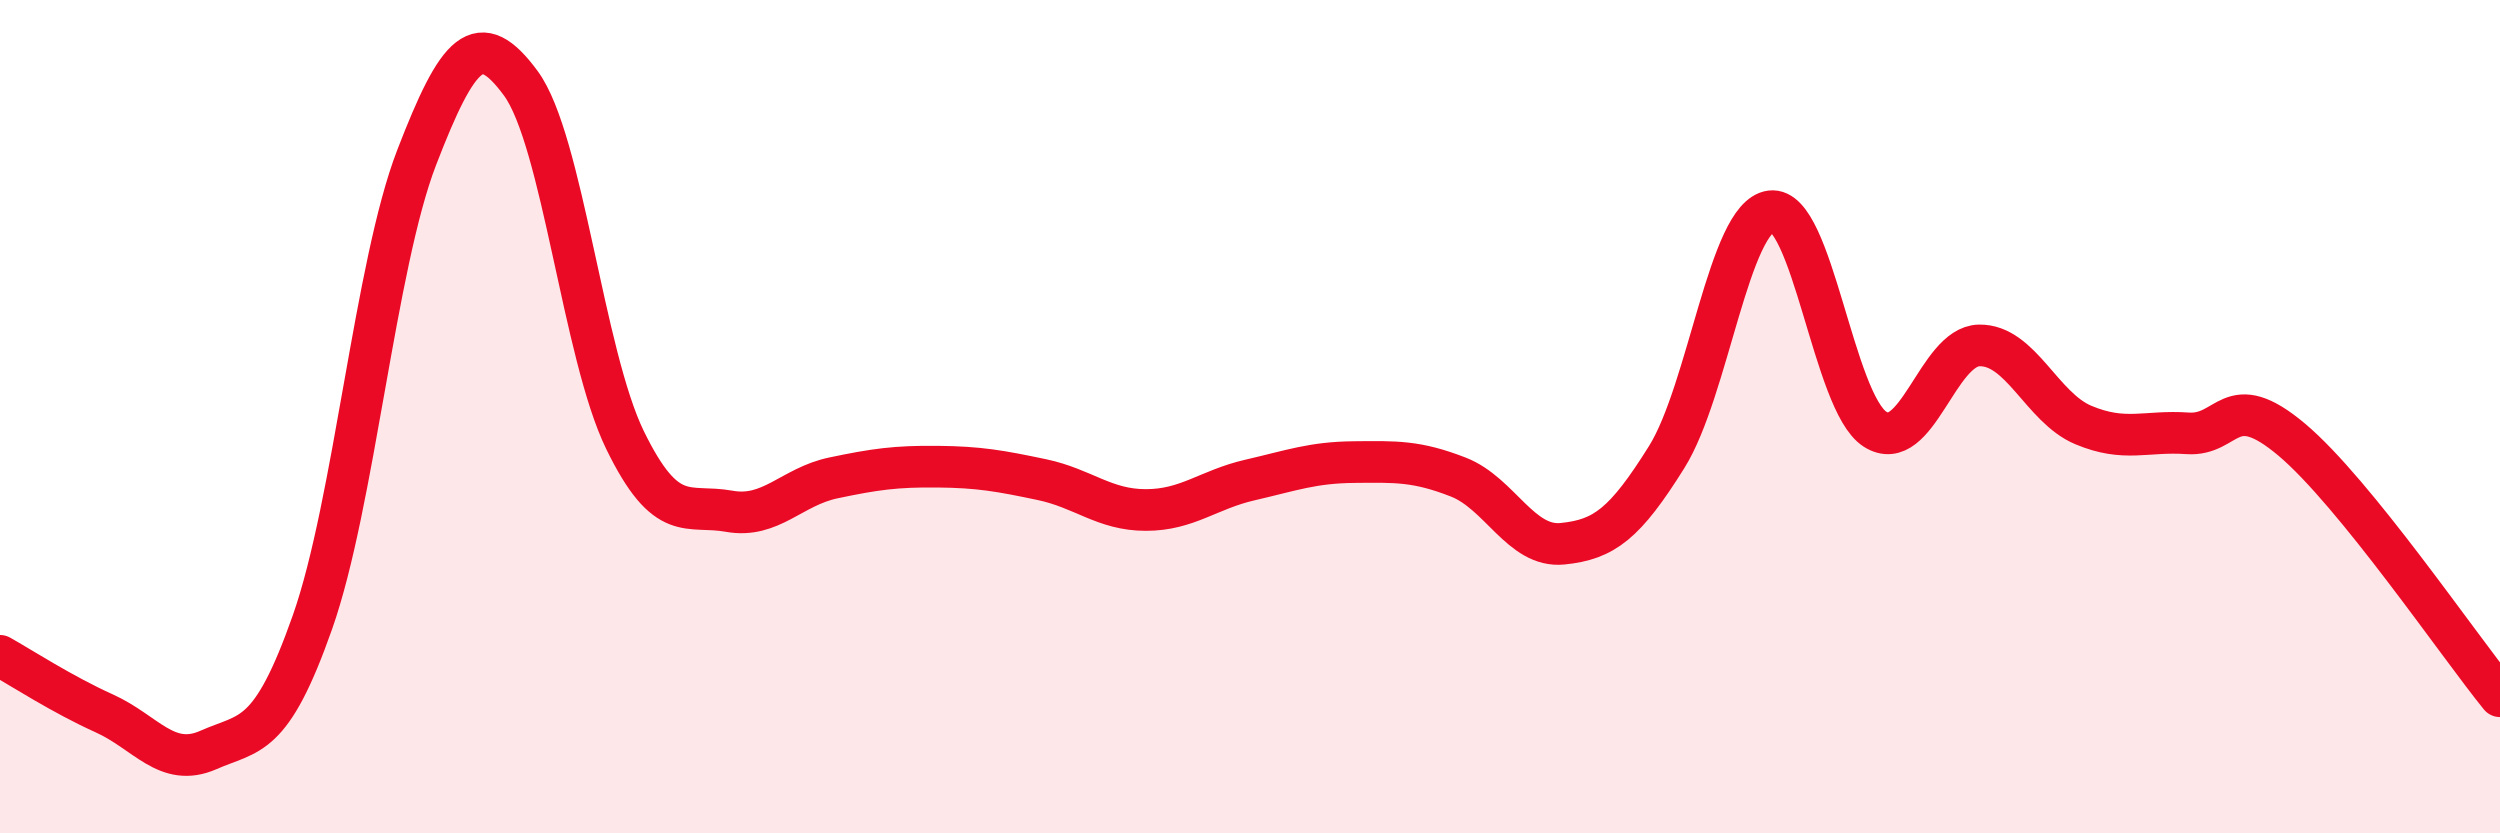 
    <svg width="60" height="20" viewBox="0 0 60 20" xmlns="http://www.w3.org/2000/svg">
      <path
        d="M 0,15.74 C 0.5,16.02 1.5,16.67 2.5,17.12 C 3.5,17.57 4,18.44 5,18 C 6,17.56 6.5,17.77 7.5,14.93 C 8.5,12.09 9,6.37 10,3.78 C 11,1.19 11.5,0.64 12.5,2 C 13.5,3.36 14,8.51 15,10.56 C 16,12.61 16.5,12.09 17.5,12.27 C 18.5,12.45 19,11.68 20,11.47 C 21,11.26 21.5,11.19 22.5,11.2 C 23.5,11.21 24,11.3 25,11.51 C 26,11.72 26.5,12.24 27.5,12.24 C 28.5,12.24 29,11.75 30,11.52 C 31,11.29 31.5,11.1 32.5,11.09 C 33.5,11.08 34,11.06 35,11.45 C 36,11.84 36.5,13.15 37.5,13.05 C 38.5,12.95 39,12.57 40,10.97 C 41,9.37 41.5,5.2 42.5,5.07 C 43.5,4.94 44,9.66 45,10.3 C 46,10.94 46.5,8.31 47.5,8.29 C 48.5,8.27 49,9.78 50,10.2 C 51,10.62 51.5,10.33 52.5,10.4 C 53.5,10.47 53.5,9.29 55,10.55 C 56.5,11.81 59,15.48 60,16.71L60 20L0 20Z"
        fill="#EB0A25"
        opacity="0.1"
        stroke-linecap="round"
        stroke-linejoin="round"
      />
      <path
        d="M 0,15.74 C 0.5,16.02 1.5,16.67 2.5,17.12 C 3.5,17.57 4,18.44 5,18 C 6,17.56 6.5,17.77 7.5,14.93 C 8.5,12.09 9,6.37 10,3.78 C 11,1.19 11.5,0.64 12.5,2 C 13.5,3.36 14,8.51 15,10.56 C 16,12.61 16.5,12.09 17.5,12.27 C 18.5,12.45 19,11.68 20,11.47 C 21,11.26 21.5,11.19 22.5,11.2 C 23.5,11.21 24,11.3 25,11.51 C 26,11.72 26.5,12.24 27.5,12.24 C 28.5,12.24 29,11.75 30,11.52 C 31,11.29 31.5,11.1 32.5,11.09 C 33.5,11.08 34,11.06 35,11.45 C 36,11.84 36.5,13.15 37.5,13.05 C 38.5,12.95 39,12.57 40,10.97 C 41,9.37 41.5,5.2 42.5,5.07 C 43.5,4.94 44,9.66 45,10.3 C 46,10.94 46.5,8.31 47.5,8.29 C 48.5,8.27 49,9.78 50,10.2 C 51,10.62 51.5,10.33 52.5,10.4 C 53.5,10.47 53.5,9.29 55,10.55 C 56.5,11.81 59,15.48 60,16.71"
        stroke="#EB0A25"
        stroke-width="1"
        fill="none"
        stroke-linecap="round"
        stroke-linejoin="round"
      />
    </svg>
  
